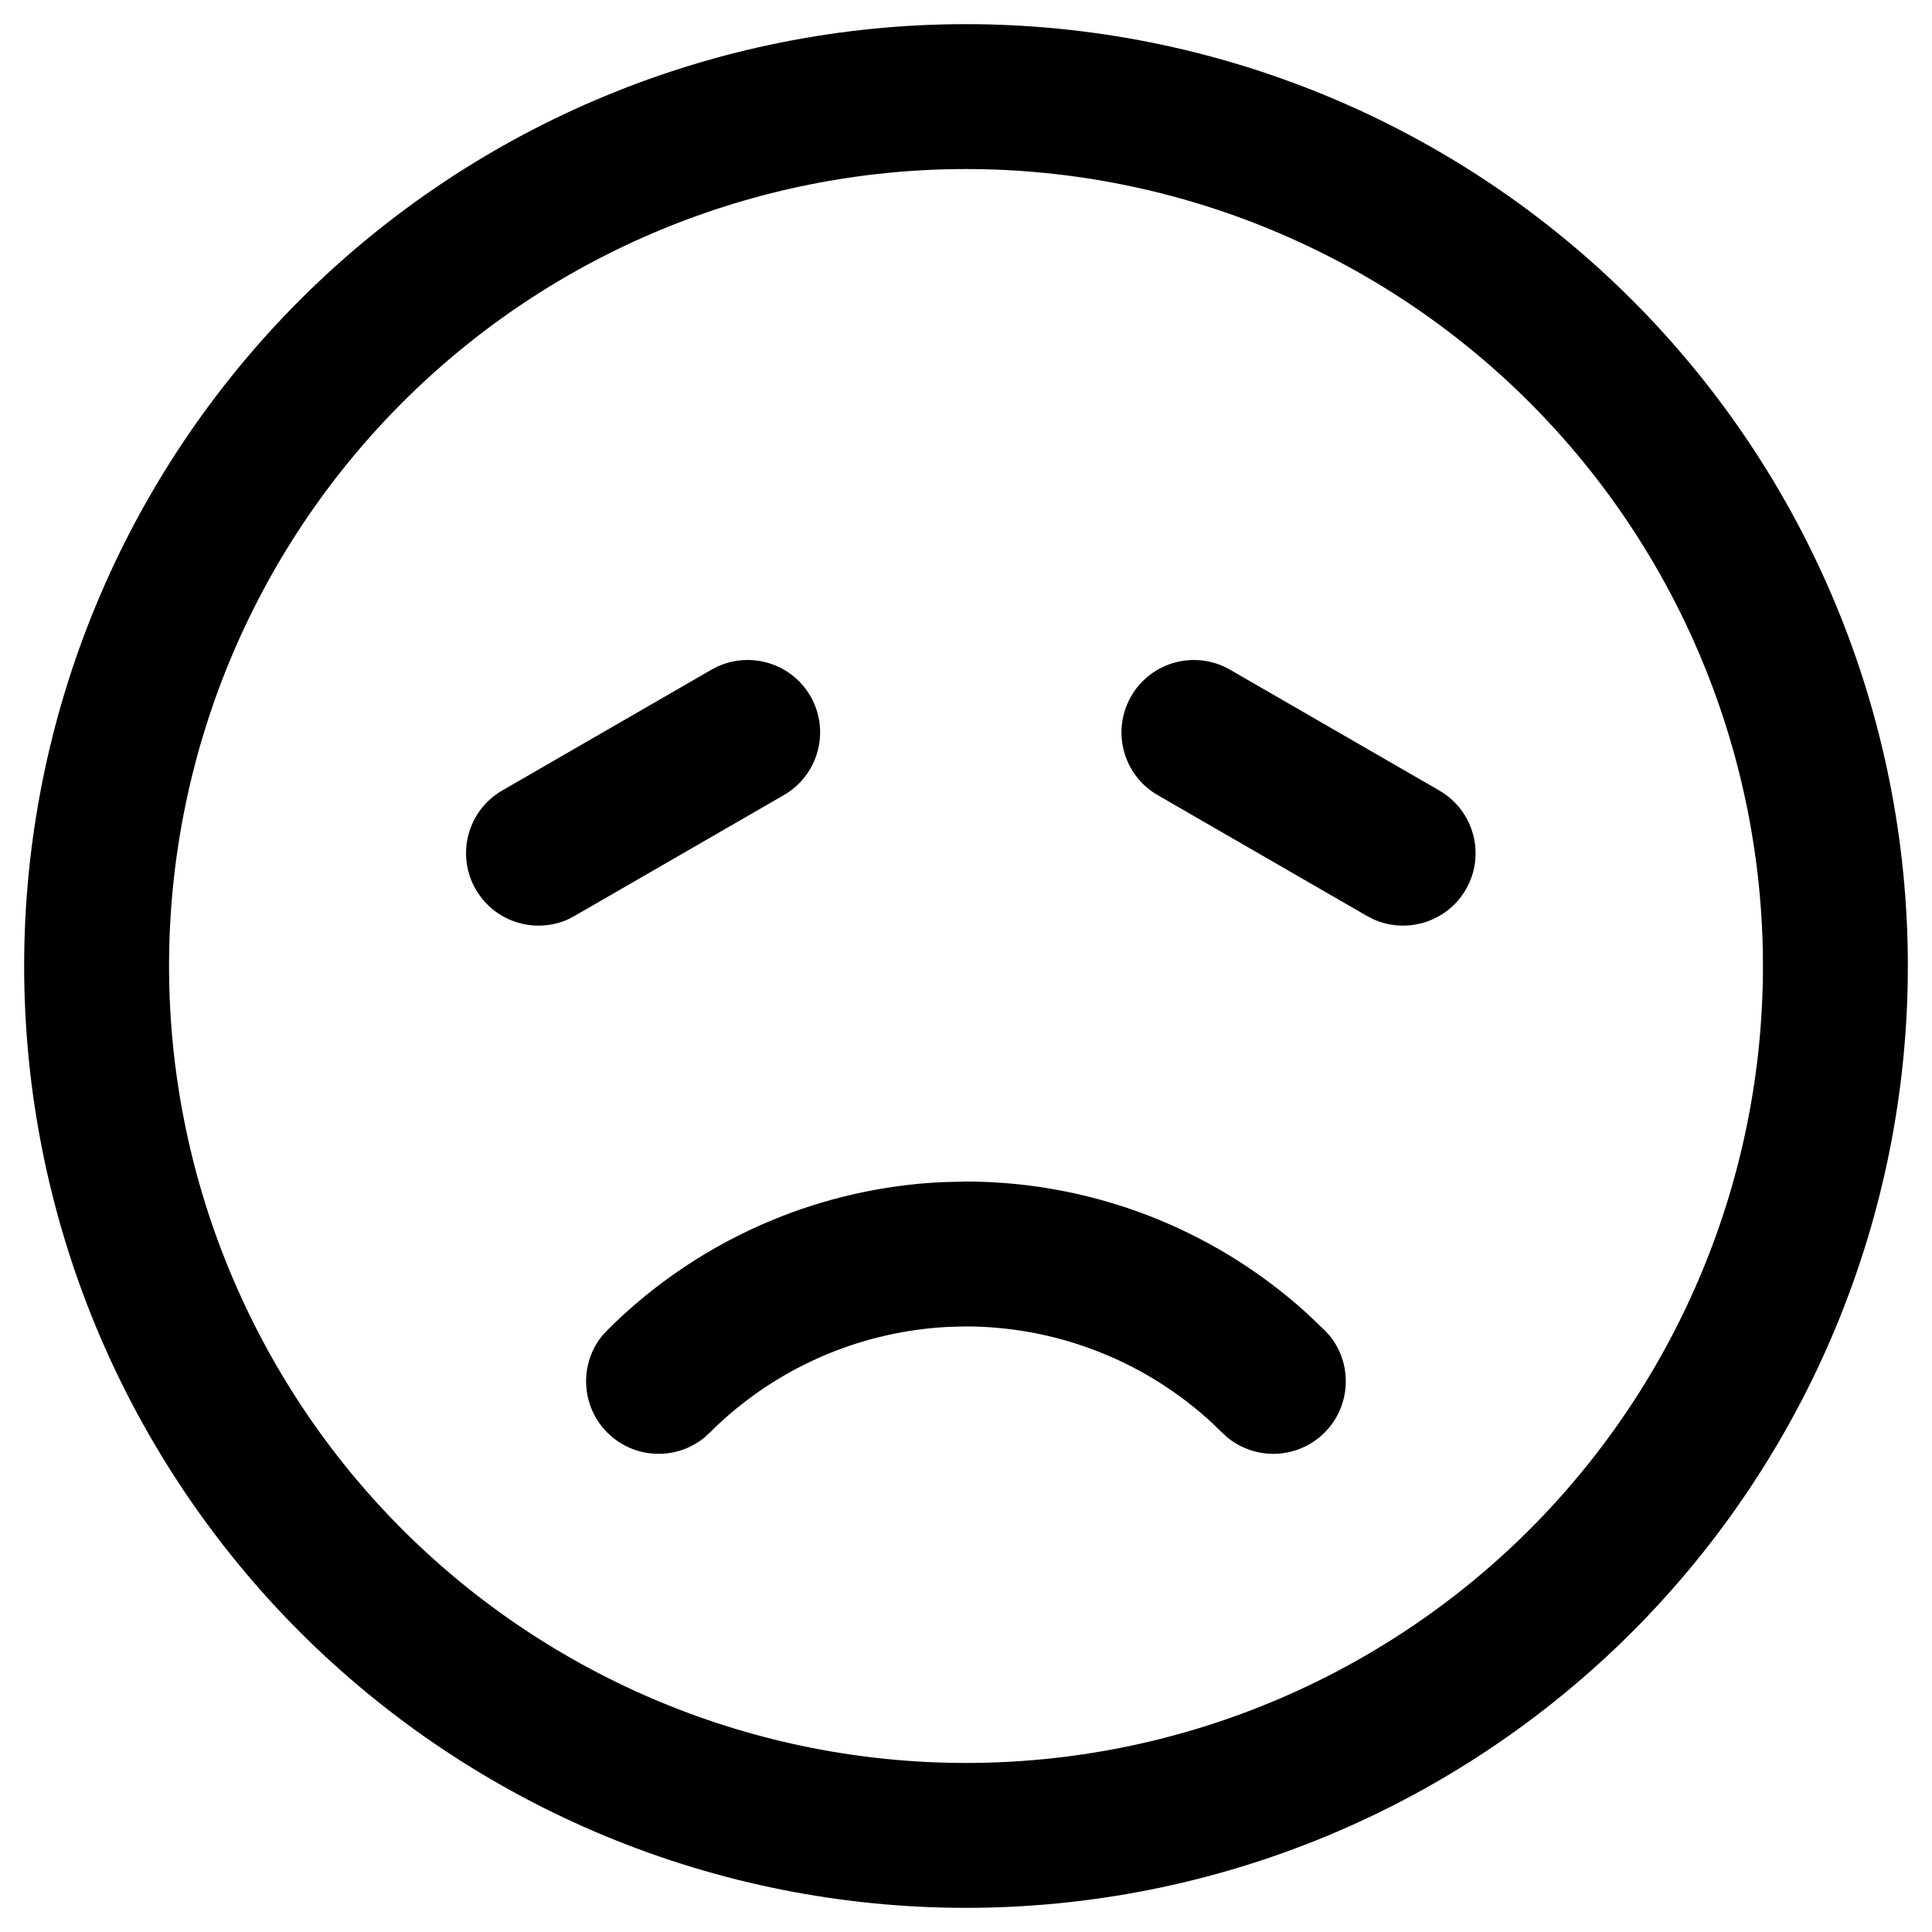 <svg width="20" height="20" viewBox="0 0 20 20" fill="none" xmlns="http://www.w3.org/2000/svg">
<path d="M10 12.231C10.689 12.232 11.372 12.368 12.009 12.632C12.566 12.863 13.079 13.188 13.525 13.592L13.712 13.77L13.764 13.826C14.004 14.121 13.986 14.556 13.712 14.83C13.437 15.105 13.003 15.122 12.708 14.882L12.651 14.83L12.518 14.703C12.199 14.415 11.833 14.182 11.435 14.018C10.98 13.829 10.492 13.732 10 13.731L9.815 13.736C9.386 13.758 8.963 13.853 8.564 14.018C8.11 14.206 7.696 14.482 7.348 14.83L7.291 14.882C6.996 15.122 6.562 15.105 6.287 14.83C6.013 14.556 5.995 14.121 6.235 13.826L6.287 13.77C6.774 13.282 7.354 12.896 7.99 12.632C8.547 12.401 9.14 12.268 9.741 12.238L10 12.231Z" fill="black"/>
<path d="M7.364 6.933C7.723 6.726 8.183 6.848 8.39 7.207C8.596 7.566 8.473 8.024 8.114 8.231L5.949 9.481L5.881 9.517C5.534 9.672 5.119 9.543 4.925 9.207C4.718 8.848 4.841 8.39 5.199 8.183L7.364 6.933Z" fill="black"/>
<path d="M11.71 7.207C11.917 6.848 12.376 6.726 12.734 6.933L14.899 8.183C15.258 8.39 15.382 8.848 15.175 9.207C14.981 9.543 14.565 9.672 14.219 9.517L14.149 9.481L11.984 8.231C11.626 8.024 11.503 7.566 11.71 7.207Z" fill="black"/>
<path fill-rule="evenodd" clip-rule="evenodd" d="M10 0.25C12.586 0.25 15.066 1.277 16.895 3.105C18.723 4.934 19.75 7.414 19.75 10C19.75 11.28 19.498 12.549 19.008 13.731C18.518 14.914 17.8 15.989 16.895 16.895C15.989 17.8 14.914 18.518 13.731 19.008C12.549 19.498 11.28 19.75 10 19.75C8.72 19.75 7.451 19.498 6.269 19.008C5.086 18.518 4.011 17.8 3.105 16.895C2.2 15.989 1.482 14.914 0.992 13.731C0.502 12.549 0.25 11.28 0.25 10C0.25 7.414 1.277 4.934 3.105 3.105C4.934 1.277 7.414 0.25 10 0.25ZM10 1.75C7.812 1.75 5.713 2.619 4.166 4.166C2.619 5.713 1.75 7.812 1.75 10C1.75 11.083 1.963 12.156 2.378 13.157C2.793 14.158 3.4 15.068 4.166 15.834C4.932 16.6 5.842 17.207 6.843 17.622C7.844 18.037 8.917 18.25 10 18.25C11.083 18.25 12.156 18.037 13.157 17.622C14.158 17.207 15.068 16.6 15.834 15.834C16.6 15.068 17.207 14.158 17.622 13.157C18.037 12.156 18.25 11.083 18.25 10C18.25 7.812 17.381 5.713 15.834 4.166C14.287 2.619 12.188 1.75 10 1.75Z" fill="black"/>
</svg>
